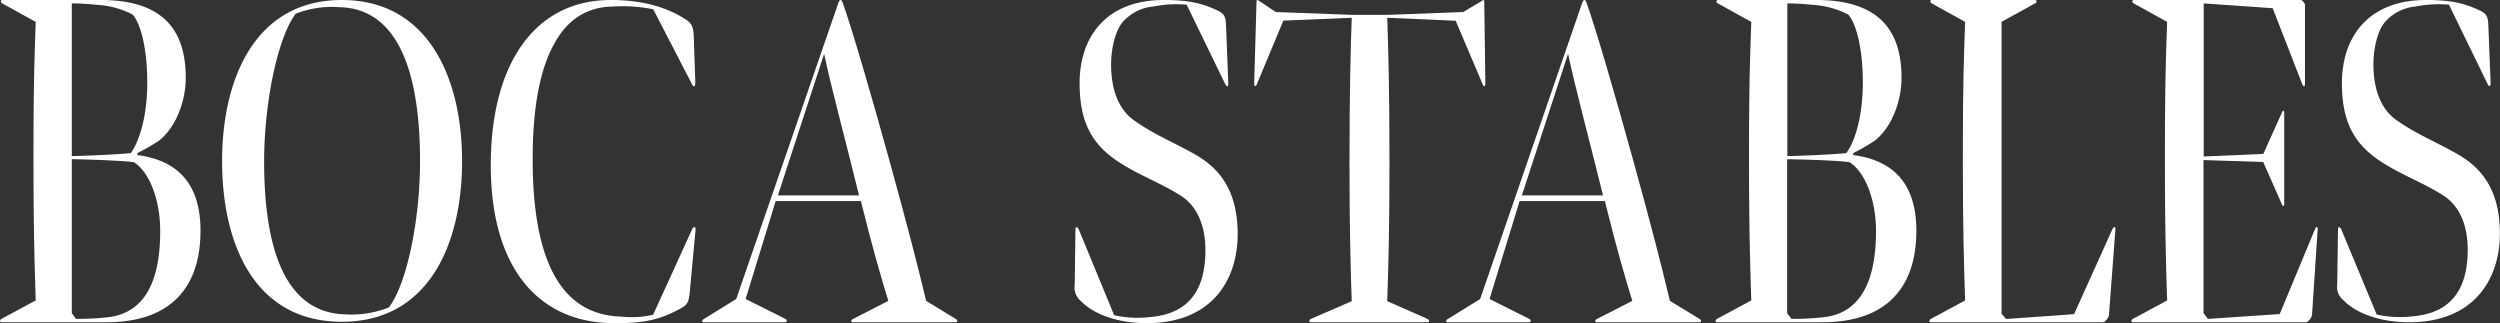 <svg xmlns="http://www.w3.org/2000/svg" id="Laag_1" data-name="Laag 1" viewBox="0 0 471.08 60.89"><rect x="0" y="0" width="471.08" height="60.89" fill="#333333" stroke="none"/><defs><style>.cls-1{fill:#fff;}</style></defs><path class="cls-1" d="M.43.64C.08.46.08,0,.43,0H19C31.86,0,35,6.85,35,14.7c0,3.93-1.56,9-5,11.78a41,41,0,0,1-4.11,2.37v.37c7.65,1,11.89,5.48,11.89,14.24,0,11.24-6.16,17.26-17.69,17.26H.29c-.42,0-.35-.45,0-.64l6.44-3.47c-.21-6.57-.42-13.42-.42-27,0-14.25.21-19.27.42-25.48ZM13.53,29.4c1.84,0,8.42-.27,11.11-.55,1.84-2.55,3.11-7.48,3.11-13.33,0-6-1.13-10.95-2.76-12.78A16.55,16.55,0,0,0,18.2.91,43.65,43.65,0,0,0,13.53.64Zm.78,30.68A49.05,49.05,0,0,0,20,59.81c6.44-.55,10.19-5.57,10.19-16.25,0-5.94-2.05-11.14-4.95-13C22.59,30.22,15.15,30,13.53,30V59Z"></path><path class="cls-1" d="M41.85,30.36C41.85,14.83,48.08,0,64.42,0S87.07,14.83,87.07,30.36,80.84,60.63,64.42,60.63,41.85,46.06,41.85,30.36Zm7.92,0c0,19.72,5.6,28.62,15.29,28.88a19.21,19.21,0,0,0,8.21-1.31c3.33-4.28,5.88-16.32,5.88-27.57,0-17.71-4.61-28.7-15.08-29a18.93,18.93,0,0,0-8.35,1.22C52.18,7.33,49.77,19.8,49.77,30.36Z"></path><path class="cls-1" d="M115.45,1.23c-4.82.08-8.5,2.45-10.9,6.83-2.76,4.73-4.18,12.09-4.18,21.9,0,17.7,4.53,29.35,16.7,29.7a18.13,18.13,0,0,0,6-.35l7.36-16.13c.21-.52.71-.52.64.09L130,54.76c-.21,2.19-.35,2.62-2,3.5-4.24,2.28-7.36,2.63-12.24,2.63-14.51,0-23.28-10.69-23.28-29.7C92.45,12,100.8,0,115.09,0c6.66,0,11,1.66,14.16,3.68,1.13.79,1.41,1.4,1.48,3.24l.29,8.64c0,1-.43.88-.78,0L123.09,1.75A29.31,29.31,0,0,0,115.45,1.23Z"></path><path class="cls-1" d="M132.57,60.72c-.42,0-.28-.45.07-.62l6.09-3.76L158,.47c.28-.71.56-.53.78,0,1.76,4.93,5.52,17.82,9,30.44,3.19,11.55,5.24,19.52,6.73,25.78l5.59,3.41c.42.26.35.62-.07.62H160.67c-.43,0-.29-.45.07-.62l6.65-3.41c-1.42-4.56-3.18-10.74-5.17-18.8H146.16L140.5,56.34,148,60.1c.35.17.35.62-.07.62Zm29.3-23.9c-2.05-8.42-5.31-20.59-6.58-26.68l-8.71,26.68Z"></path><path class="cls-1" d="M209.37,12.13c0,4.56,1.28,8.61,4.68,10.8,3.53,2.46,7.07,3.87,11.11,6.15,4.81,2.73,8.06,7,8.06,15.12-.07,9-5.23,16.69-17.12,16.69-5.52,0-10-1.67-12.39-4.13a3.3,3.3,0,0,1-1.2-3.08l.14-10.42c0-.61.35-.61.64,0l6.65,16.14a20.53,20.53,0,0,0,6.72.35c7.65-.62,10.48-5.45,10.48-12.65,0-3.7-1.06-7.91-4.6-10.2-4-2.55-8.28-4-12.17-6.67-5-3.43-6.94-7.74-6.94-14.68C203.5,6.68,208.67,0,219.28,0c4.81,0,7.15.61,10.05,1.93,1.49.71,1.63,1.32,1.7,3l.42,10.81c0,.79-.35.61-.63,0L223.6.88a22.46,22.46,0,0,0-6.3.35,8.76,8.76,0,0,0-5.73,2.9C210.15,5.8,209.37,9.14,209.37,12.13Z"></path><path class="cls-1" d="M261.82,30.63c0,13.15-.21,19.77-.42,26.12L269,60.1c.35.18.42.62,0,.62H247c-.43,0-.35-.44,0-.62l7.71-3.35c-.21-6.35-.42-13-.42-26.12,0-13.77.21-21.27.42-27.28l-12.88.53-5,12c-.21.53-.5.44-.5-.18L236.77.27c0-.36.14-.36.63,0l3,2,14.43.53h6.66l14.22-.53,3.33-2c.49-.27.64-.44.64,0l.21,15.46c0,.62-.29.71-.5.18l-5.09-12L261.4,3.35C261.61,9.36,261.82,16.86,261.82,30.63Z"></path><path class="cls-1" d="M272.76,60.72c-.43,0-.29-.45.07-.62l6.08-3.76L298.16.47c.29-.71.57-.53.78,0,1.77,4.93,5.52,17.82,9,30.44,3.19,11.55,5.24,19.52,6.72,25.78l5.6,3.41c.42.26.35.62-.08.62H300.85c-.42,0-.28-.45.07-.62l6.66-3.41c-1.42-4.56-3.19-10.74-5.17-18.8H286.34l-5.66,18.45,7.5,3.76c.36.17.36.62-.07.62Zm29.3-23.9c-2.06-8.42-5.31-20.59-6.59-26.68l-8.7,26.68Z"></path><path class="cls-1" d="M323.7.64c-.35-.18-.35-.64,0-.64h18.54c12.88,0,16.07,6.85,16.07,14.7,0,3.93-1.56,9-5,11.78a39.77,39.77,0,0,1-4.1,2.37v.37c7.64,1,11.89,5.48,11.89,14.24,0,11.24-6.16,17.26-17.69,17.26H323.56c-.43,0-.36-.45,0-.64L330,56.61c-.21-6.57-.43-13.42-.43-27,0-14.25.22-19.27.43-25.48ZM336.79,29.4c1.84,0,8.43-.27,11.12-.55,1.84-2.55,3.11-7.48,3.11-13.33,0-6-1.13-10.95-2.76-12.78a16.6,16.6,0,0,0-6.8-1.83,43.36,43.36,0,0,0-4.67-.27Zm.78,30.68a48.88,48.88,0,0,0,5.73-.27c6.45-.55,10.2-5.57,10.2-16.25,0-5.94-2.06-11.14-5-13-2.69-.37-10.12-.55-11.75-.55V59Z"></path><path class="cls-1" d="M363.85,60.08l6.44-3.47c-.21-6.57-.43-13.42-.43-27,0-14.25.22-19.27.43-25.48L364,.64c-.35-.18-.35-.64,0-.64h19.46c.36,0,.43.46,0,.64l-6.3,3.47v55l.85,1,12.81-.91,7.22-16c.21-.55.64-.55.57,0l-1.21,16.16c-.07.55-.77,1.37-1.13,1.37H363.85C363.42,60.72,363.49,60.27,363.85,60.08Z"></path><path class="cls-1" d="M434.62,60.72h-32.7c-.42,0-.35-.45,0-.64l6.44-3.47c-.21-6.57-.42-13.42-.42-27,0-14.25.21-19.27.42-25.48L402.06.64c-.35-.18-.35-.64,0-.64h31.57a1.78,1.78,0,0,1,.7.82V15.74c0,.64-.28.73-.56,0L428.25,1.55l-13-.91V29.49L426.48,29,430,21.18c.21-.45.42-.45.42.19V38.44c0,.46-.28.46-.42.09l-3.54-8-11.25-.37V59l.84,1.09,13.52-.91,6.65-16c.22-.55.57-.55.5.09l-1.06,16.06A2.07,2.07,0,0,1,434.62,60.72Z"></path><path class="cls-1" d="M447.23,12.09c0,4.56,1.28,8.59,4.68,10.78C455.44,25.32,459,26.72,463,29c4.81,2.72,8.06,7,8.06,15.07C471,53,465.85,60.72,454,60.72c-5.52,0-10-1.66-12.39-4.12a3.27,3.27,0,0,1-1.2-3.06l.14-10.28c0-.61.35-.61.64,0l6.65,16a20.26,20.26,0,0,0,6.72.35C462.17,59,465,54.15,465,47c0-3.68-1.06-7.89-4.6-10.17-4-2.54-8.28-4-12.17-6.66-5-3.42-6.94-7.71-6.94-14.63C441.36,6.66,446.53,0,457.14,0c4.81,0,7.15.61,10.05,1.93,1.49.7,1.63,1.31,1.7,3l.42,10.77c0,.79-.35.62-.63,0L461.46.88a22.46,22.46,0,0,0-6.3.35,8.71,8.71,0,0,0-5.73,2.89C448,5.78,447.23,9.11,447.23,12.09Z"></path></svg>